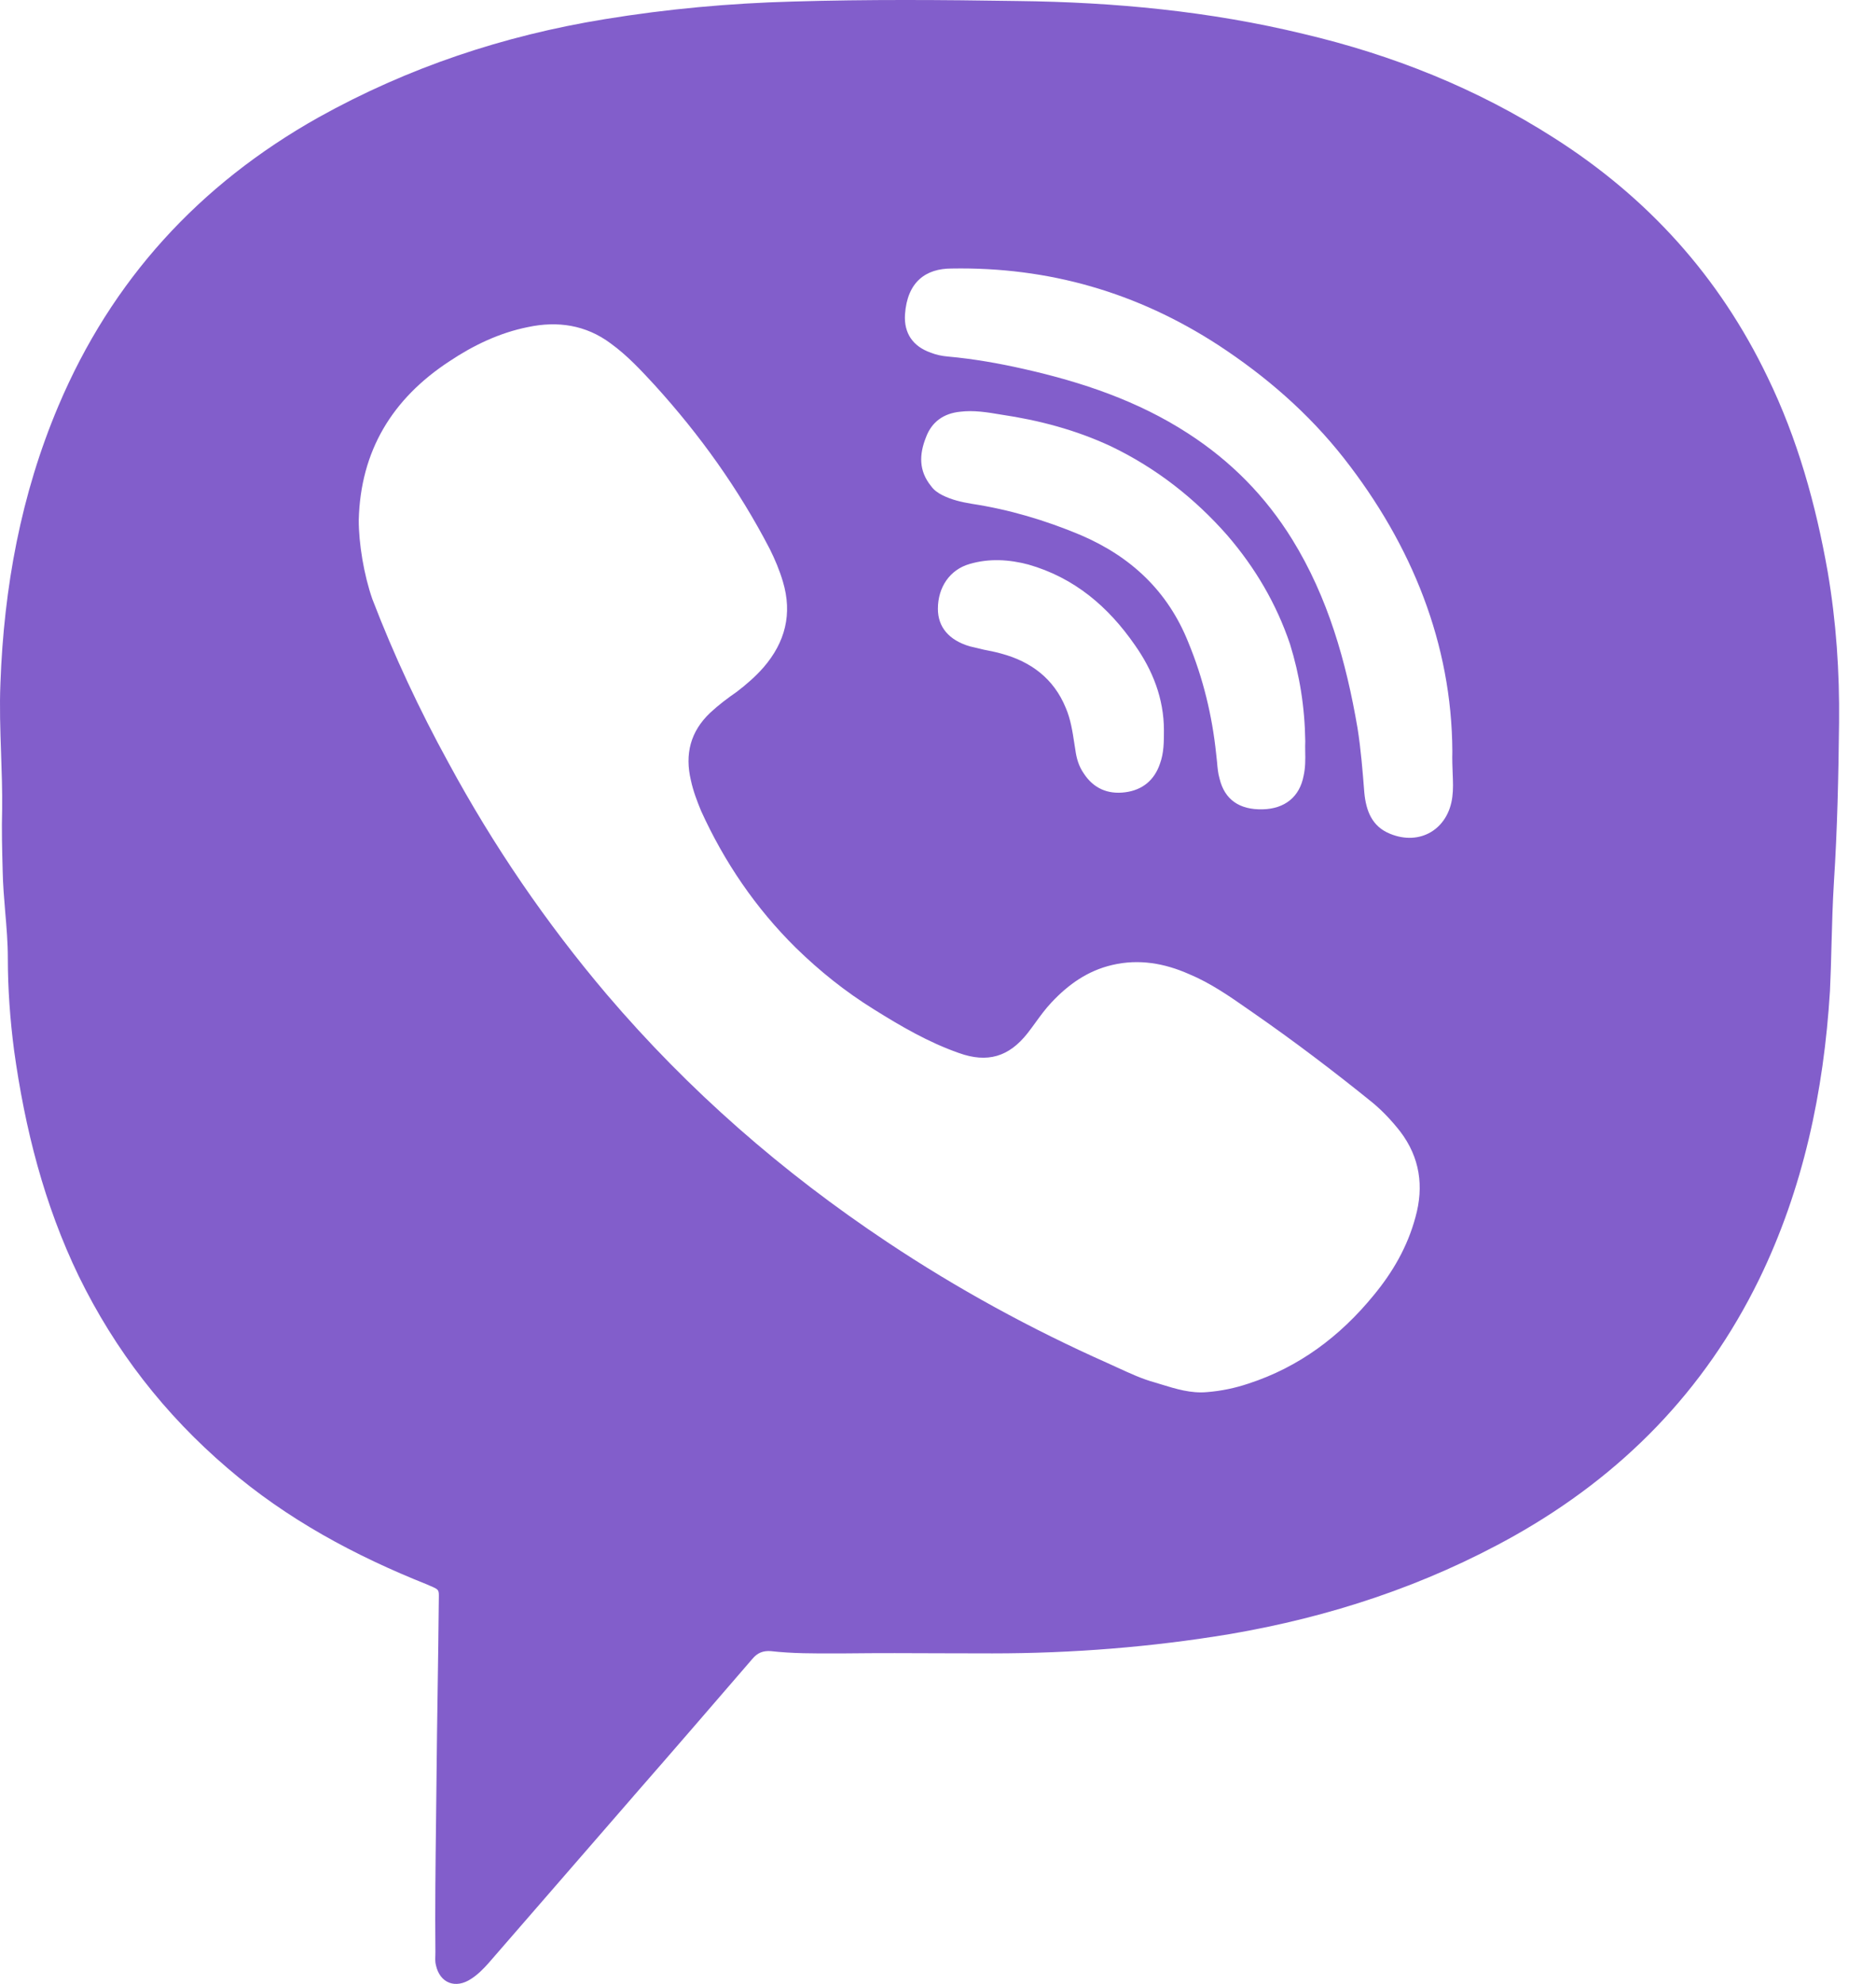 <?xml version="1.0" encoding="UTF-8"?> <svg xmlns="http://www.w3.org/2000/svg" width="35" height="37" viewBox="0 0 35 37" fill="none"> <path fill-rule="evenodd" clip-rule="evenodd" d="M8.165 31.519V31.519L8.165 31.519C8.173 30.973 8.181 30.428 8.186 29.883C8.186 29.853 8.187 29.827 8.187 29.805C8.188 29.73 8.189 29.691 8.172 29.663C8.152 29.631 8.11 29.612 8.02 29.574L8.02 29.574L8.02 29.574L7.975 29.554C6.619 29.014 5.358 28.336 4.246 27.382C3.07 26.376 2.148 25.189 1.47 23.802C0.824 22.467 0.464 21.047 0.262 19.585C0.188 19.013 0.146 18.441 0.146 17.869C0.146 17.581 0.122 17.293 0.097 17.005C0.076 16.753 0.055 16.5 0.05 16.248C0.04 15.867 0.029 15.475 0.04 15.094C0.044 14.745 0.032 14.397 0.02 14.048C0.005 13.613 -0.01 13.177 0.008 12.742C0.072 10.962 0.389 9.225 1.089 7.572C2.084 5.22 3.716 3.44 5.941 2.19C7.614 1.258 9.394 0.665 11.28 0.358C12.445 0.167 13.611 0.061 14.786 0.029C16.185 -0.013 17.583 -0.003 18.992 0.019C20.793 0.04 22.573 0.209 24.321 0.633C25.984 1.025 27.552 1.65 28.993 2.572C30.741 3.684 32.075 5.157 32.976 7.032C33.537 8.186 33.876 9.405 34.099 10.665C34.258 11.598 34.321 12.53 34.311 13.473C34.3 14.469 34.279 15.464 34.215 16.45C34.191 16.837 34.181 17.224 34.17 17.612C34.163 17.902 34.155 18.193 34.141 18.484C34.025 20.359 33.643 22.17 32.817 23.865C31.8 25.942 30.264 27.509 28.251 28.643C26.588 29.575 24.808 30.158 22.944 30.476C21.482 30.719 19.998 30.836 18.515 30.836C18.212 30.836 17.908 30.835 17.604 30.834C16.997 30.831 16.39 30.829 15.782 30.836C15.716 30.836 15.649 30.836 15.582 30.836H15.582C15.183 30.838 14.783 30.839 14.384 30.794C14.236 30.783 14.13 30.825 14.034 30.942C13.303 31.789 12.572 32.637 11.831 33.484L11.824 33.492L11.821 33.496L11.816 33.502L11.816 33.502C10.91 34.545 10.004 35.588 9.108 36.62C9.013 36.726 8.907 36.832 8.79 36.906C8.504 37.097 8.208 36.991 8.133 36.652C8.117 36.596 8.12 36.527 8.122 36.465C8.122 36.445 8.123 36.426 8.123 36.408C8.115 35.596 8.125 34.778 8.135 33.963V33.963V33.963V33.963L8.135 33.963L8.135 33.962L8.135 33.962C8.138 33.693 8.141 33.424 8.144 33.156C8.149 32.611 8.157 32.065 8.165 31.519ZM6.693 9.702C6.725 8.409 7.318 7.435 8.388 6.736C8.833 6.439 9.32 6.206 9.85 6.1C10.401 5.983 10.93 6.058 11.396 6.407C11.704 6.63 11.958 6.905 12.212 7.18C13.06 8.113 13.78 9.119 14.363 10.242C14.458 10.433 14.543 10.634 14.606 10.846C14.787 11.45 14.649 11.979 14.246 12.446C14.098 12.615 13.928 12.763 13.748 12.901C13.579 13.018 13.409 13.145 13.25 13.293C12.88 13.643 12.774 14.066 12.89 14.554C12.933 14.755 13.007 14.946 13.081 15.126C13.515 16.079 14.098 16.937 14.85 17.679C15.295 18.113 15.772 18.495 16.301 18.823C16.81 19.141 17.318 19.438 17.89 19.639C18.42 19.829 18.823 19.713 19.172 19.268C19.222 19.204 19.269 19.14 19.316 19.075C19.41 18.945 19.504 18.816 19.617 18.696C19.935 18.357 20.295 18.103 20.751 17.997C21.249 17.88 21.726 17.965 22.181 18.166C22.583 18.333 22.94 18.581 23.293 18.828L23.378 18.887C24.141 19.416 24.882 19.978 25.603 20.561C25.794 20.719 25.963 20.899 26.122 21.101C26.493 21.588 26.567 22.128 26.408 22.7C26.26 23.251 25.984 23.728 25.624 24.162C24.999 24.925 24.236 25.497 23.293 25.804C23.039 25.889 22.785 25.942 22.52 25.963C22.222 25.991 21.94 25.904 21.66 25.818C21.622 25.806 21.584 25.795 21.545 25.783C21.307 25.718 21.081 25.613 20.859 25.511L20.858 25.511C20.794 25.481 20.73 25.451 20.666 25.423C19.236 24.787 17.859 24.035 16.556 23.167C14.596 21.863 12.848 20.338 11.322 18.548C10.189 17.213 9.204 15.772 8.367 14.225C7.826 13.24 7.35 12.223 6.947 11.174C6.788 10.719 6.693 10.136 6.693 9.702ZM27.102 14.422C27.097 14.299 27.092 14.165 27.096 14.013C27.086 12.011 26.344 10.167 25.073 8.546C24.416 7.71 23.622 7.021 22.732 6.438C21.217 5.453 19.564 4.976 17.753 5.008C17.276 5.008 16.926 5.252 16.884 5.866C16.863 6.216 17.032 6.459 17.361 6.576C17.466 6.618 17.573 6.64 17.689 6.65C18.166 6.693 18.642 6.777 19.109 6.883C20.189 7.127 21.227 7.476 22.16 8.08C22.965 8.599 23.611 9.256 24.109 10.061C24.776 11.142 25.115 12.339 25.327 13.579C25.391 13.981 25.422 14.384 25.454 14.786C25.486 15.115 25.592 15.411 25.931 15.549C26.492 15.782 27.022 15.464 27.096 14.86C27.114 14.723 27.109 14.582 27.102 14.422V14.422ZM24.352 13.823C24.349 13.882 24.35 13.947 24.351 14.016C24.354 14.156 24.356 14.313 24.321 14.469C24.247 14.861 23.971 15.084 23.558 15.094C23.124 15.105 22.848 14.914 22.753 14.522C22.724 14.423 22.715 14.318 22.706 14.212L22.706 14.212C22.701 14.16 22.696 14.108 22.689 14.056C22.615 13.346 22.446 12.647 22.17 11.98C21.789 11.026 21.1 10.38 20.157 9.977C19.5 9.702 18.823 9.501 18.123 9.395C17.933 9.363 17.753 9.321 17.583 9.236C17.498 9.193 17.424 9.141 17.371 9.066C17.138 8.78 17.149 8.473 17.276 8.155C17.382 7.869 17.604 7.71 17.912 7.679C18.166 7.647 18.42 7.689 18.674 7.732C19.384 7.837 20.073 8.018 20.729 8.325C21.566 8.727 22.287 9.289 22.901 9.988C23.42 10.592 23.812 11.259 24.067 12.011C24.247 12.594 24.342 13.177 24.352 13.823ZM21.64 14.246C21.715 14.045 21.715 13.833 21.715 13.621C21.715 13.028 21.503 12.498 21.174 12.032C20.676 11.312 20.041 10.772 19.183 10.528C18.823 10.433 18.452 10.412 18.091 10.518C17.721 10.623 17.498 10.952 17.498 11.354C17.498 11.693 17.7 11.937 18.091 12.054C18.134 12.064 18.179 12.075 18.224 12.085C18.269 12.096 18.314 12.107 18.356 12.117C18.371 12.12 18.387 12.123 18.402 12.126C18.495 12.145 18.594 12.164 18.685 12.191C19.236 12.34 19.659 12.657 19.882 13.198C19.974 13.409 20.01 13.644 20.045 13.875C20.051 13.911 20.056 13.946 20.062 13.982C20.083 14.141 20.125 14.289 20.221 14.427C20.401 14.702 20.666 14.819 20.994 14.776C21.312 14.734 21.535 14.554 21.64 14.246Z" fill="#825ECB"></path> </svg> 